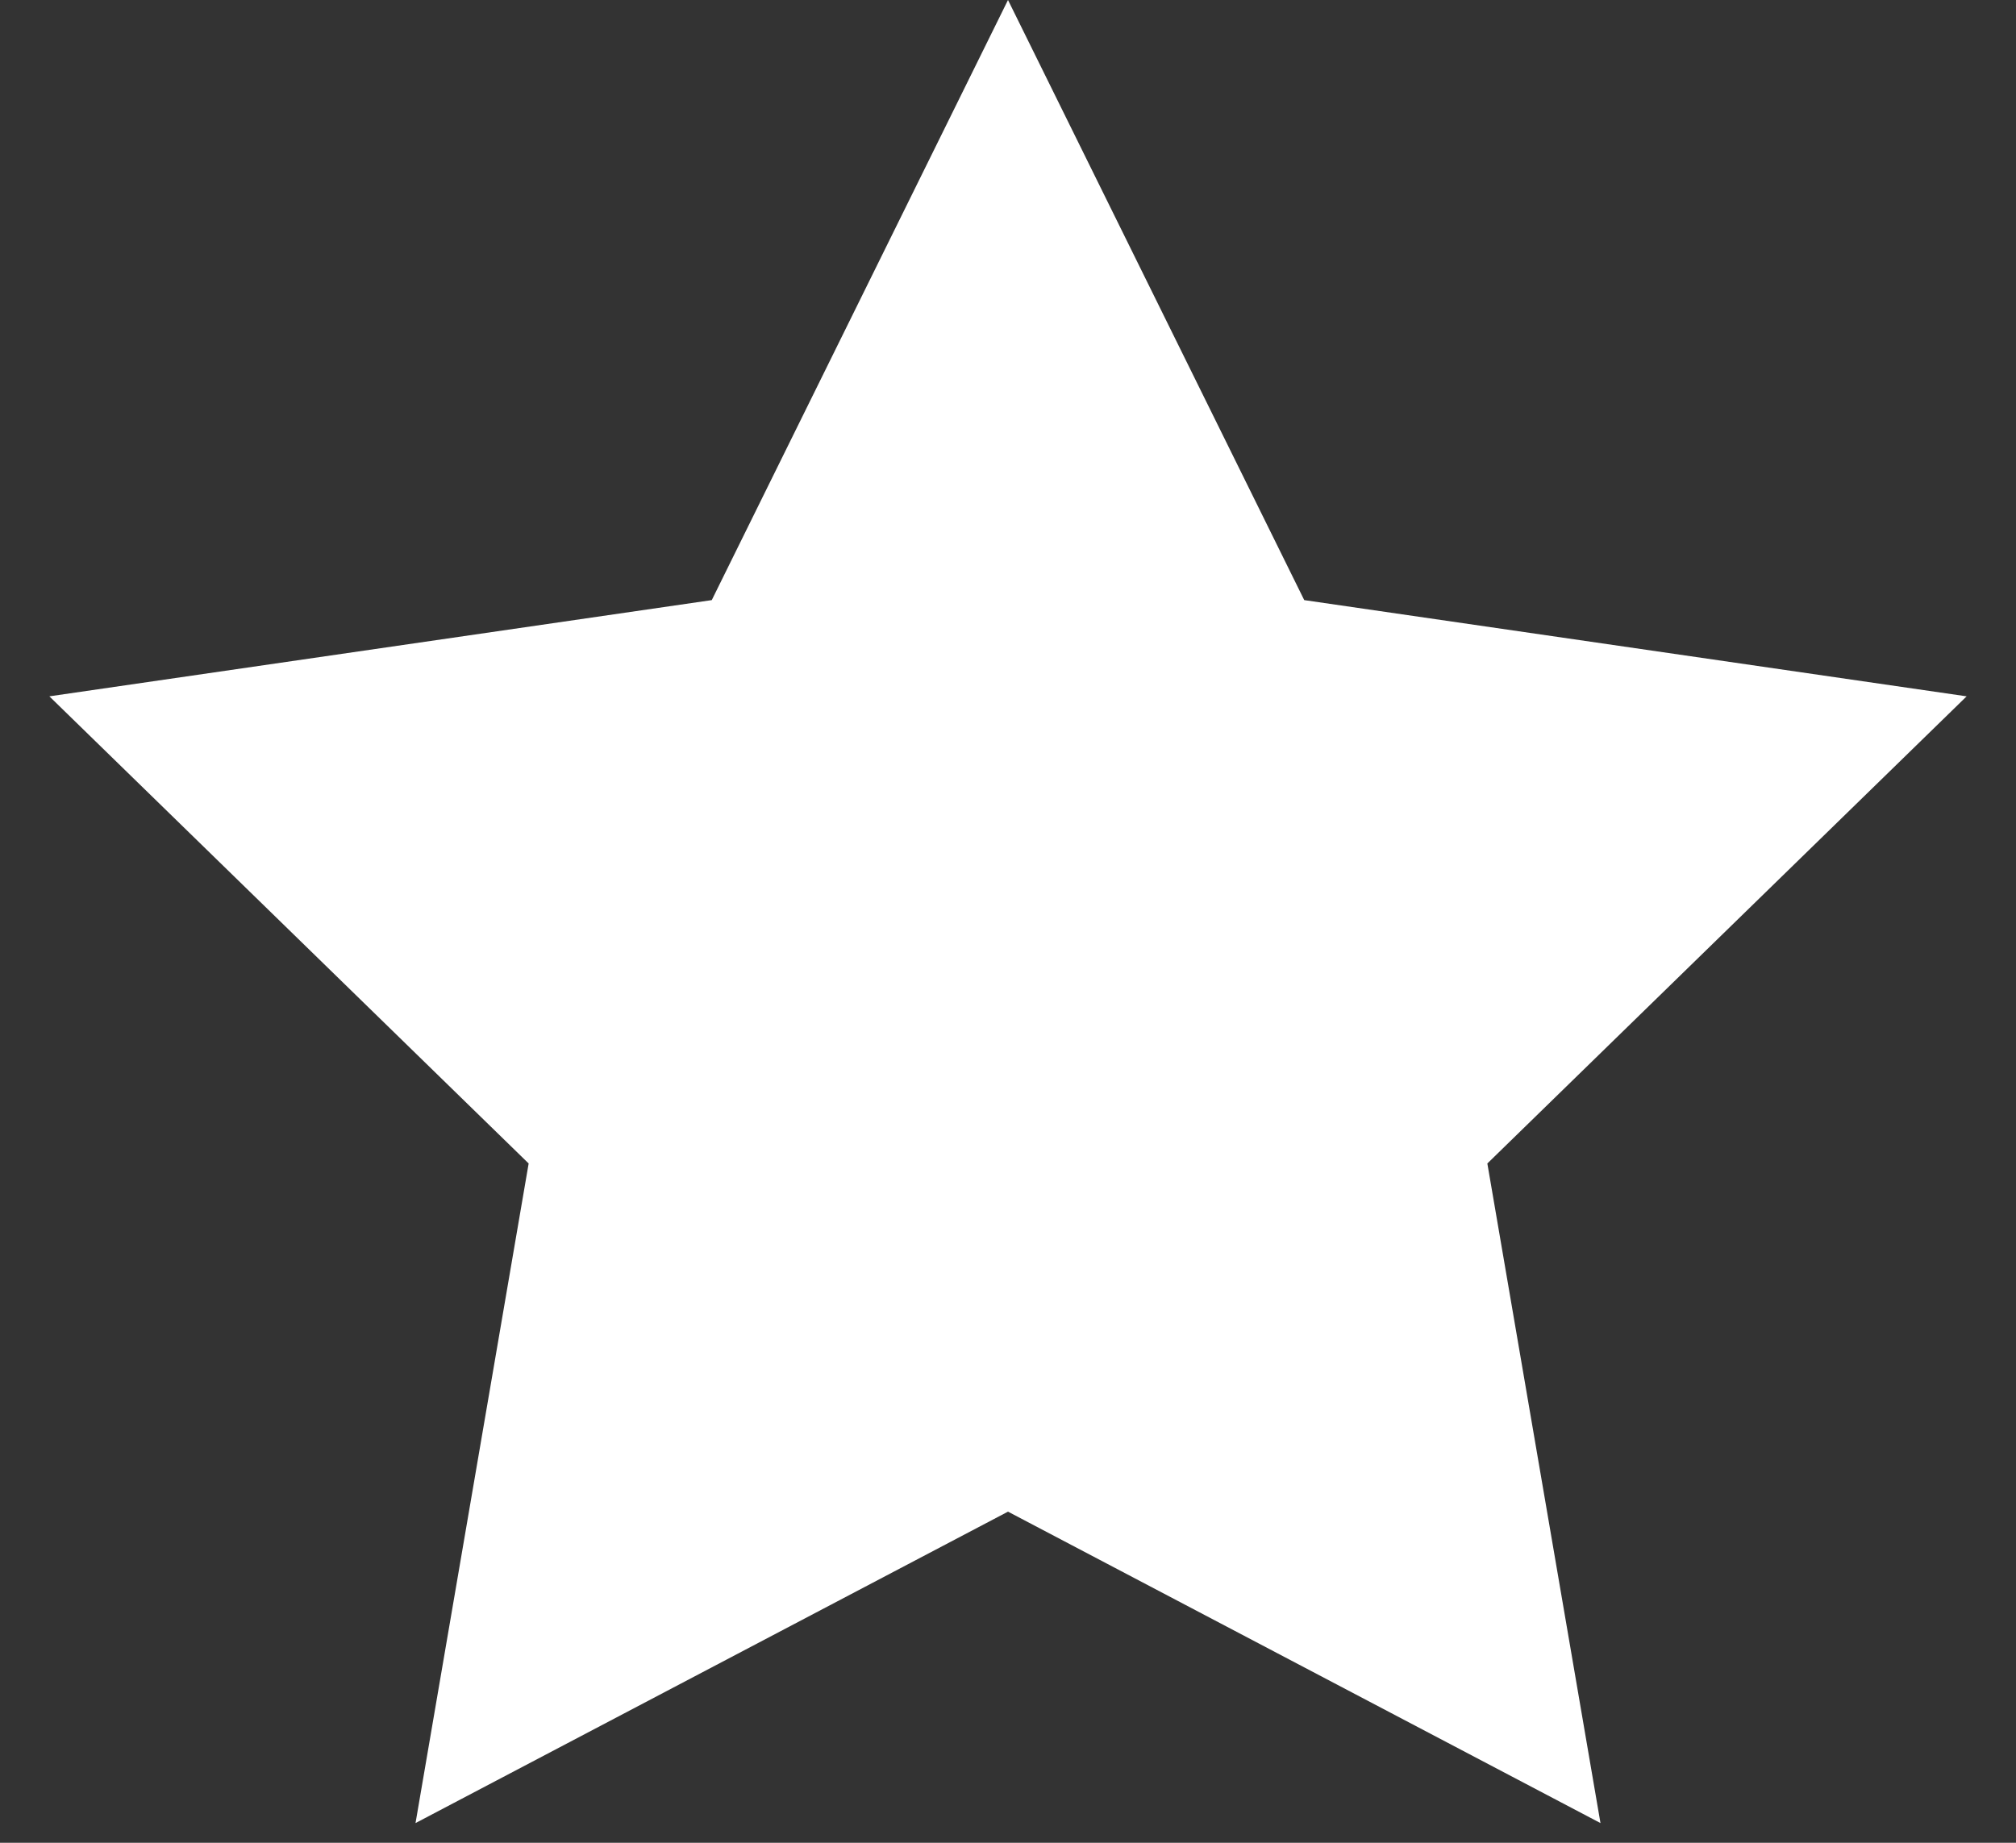 <?xml version="1.0" encoding="UTF-8"?>
<svg width="35px" height="32px" viewBox="0 0 35 32" version="1.1" xmlns="http://www.w3.org/2000/svg" xmlns:xlink="http://www.w3.org/1999/xlink">
    <rect x="0" y="0" width="35" height="32" fill="#333333" stroke="none"/>
    <title>Star</title>
    <g id="Page-1" stroke="none" stroke-width="1" fill="none" fill-rule="evenodd">
        <g id="08---Colegas-cotizaciones" transform="translate(-263, -679)" fill="#FFFFFF">
            <g id="poliza" transform="translate(120, 554)">
                <polygon id="Star" points="160.5 151.25 150.214 156.658 152.178 145.204 143.857 137.092 155.357 135.421 160.5 125 165.643 135.421 177.143 137.092 168.822 145.204 170.786 156.658"></polygon>
            </g>
        </g>
    </g>
</svg>
